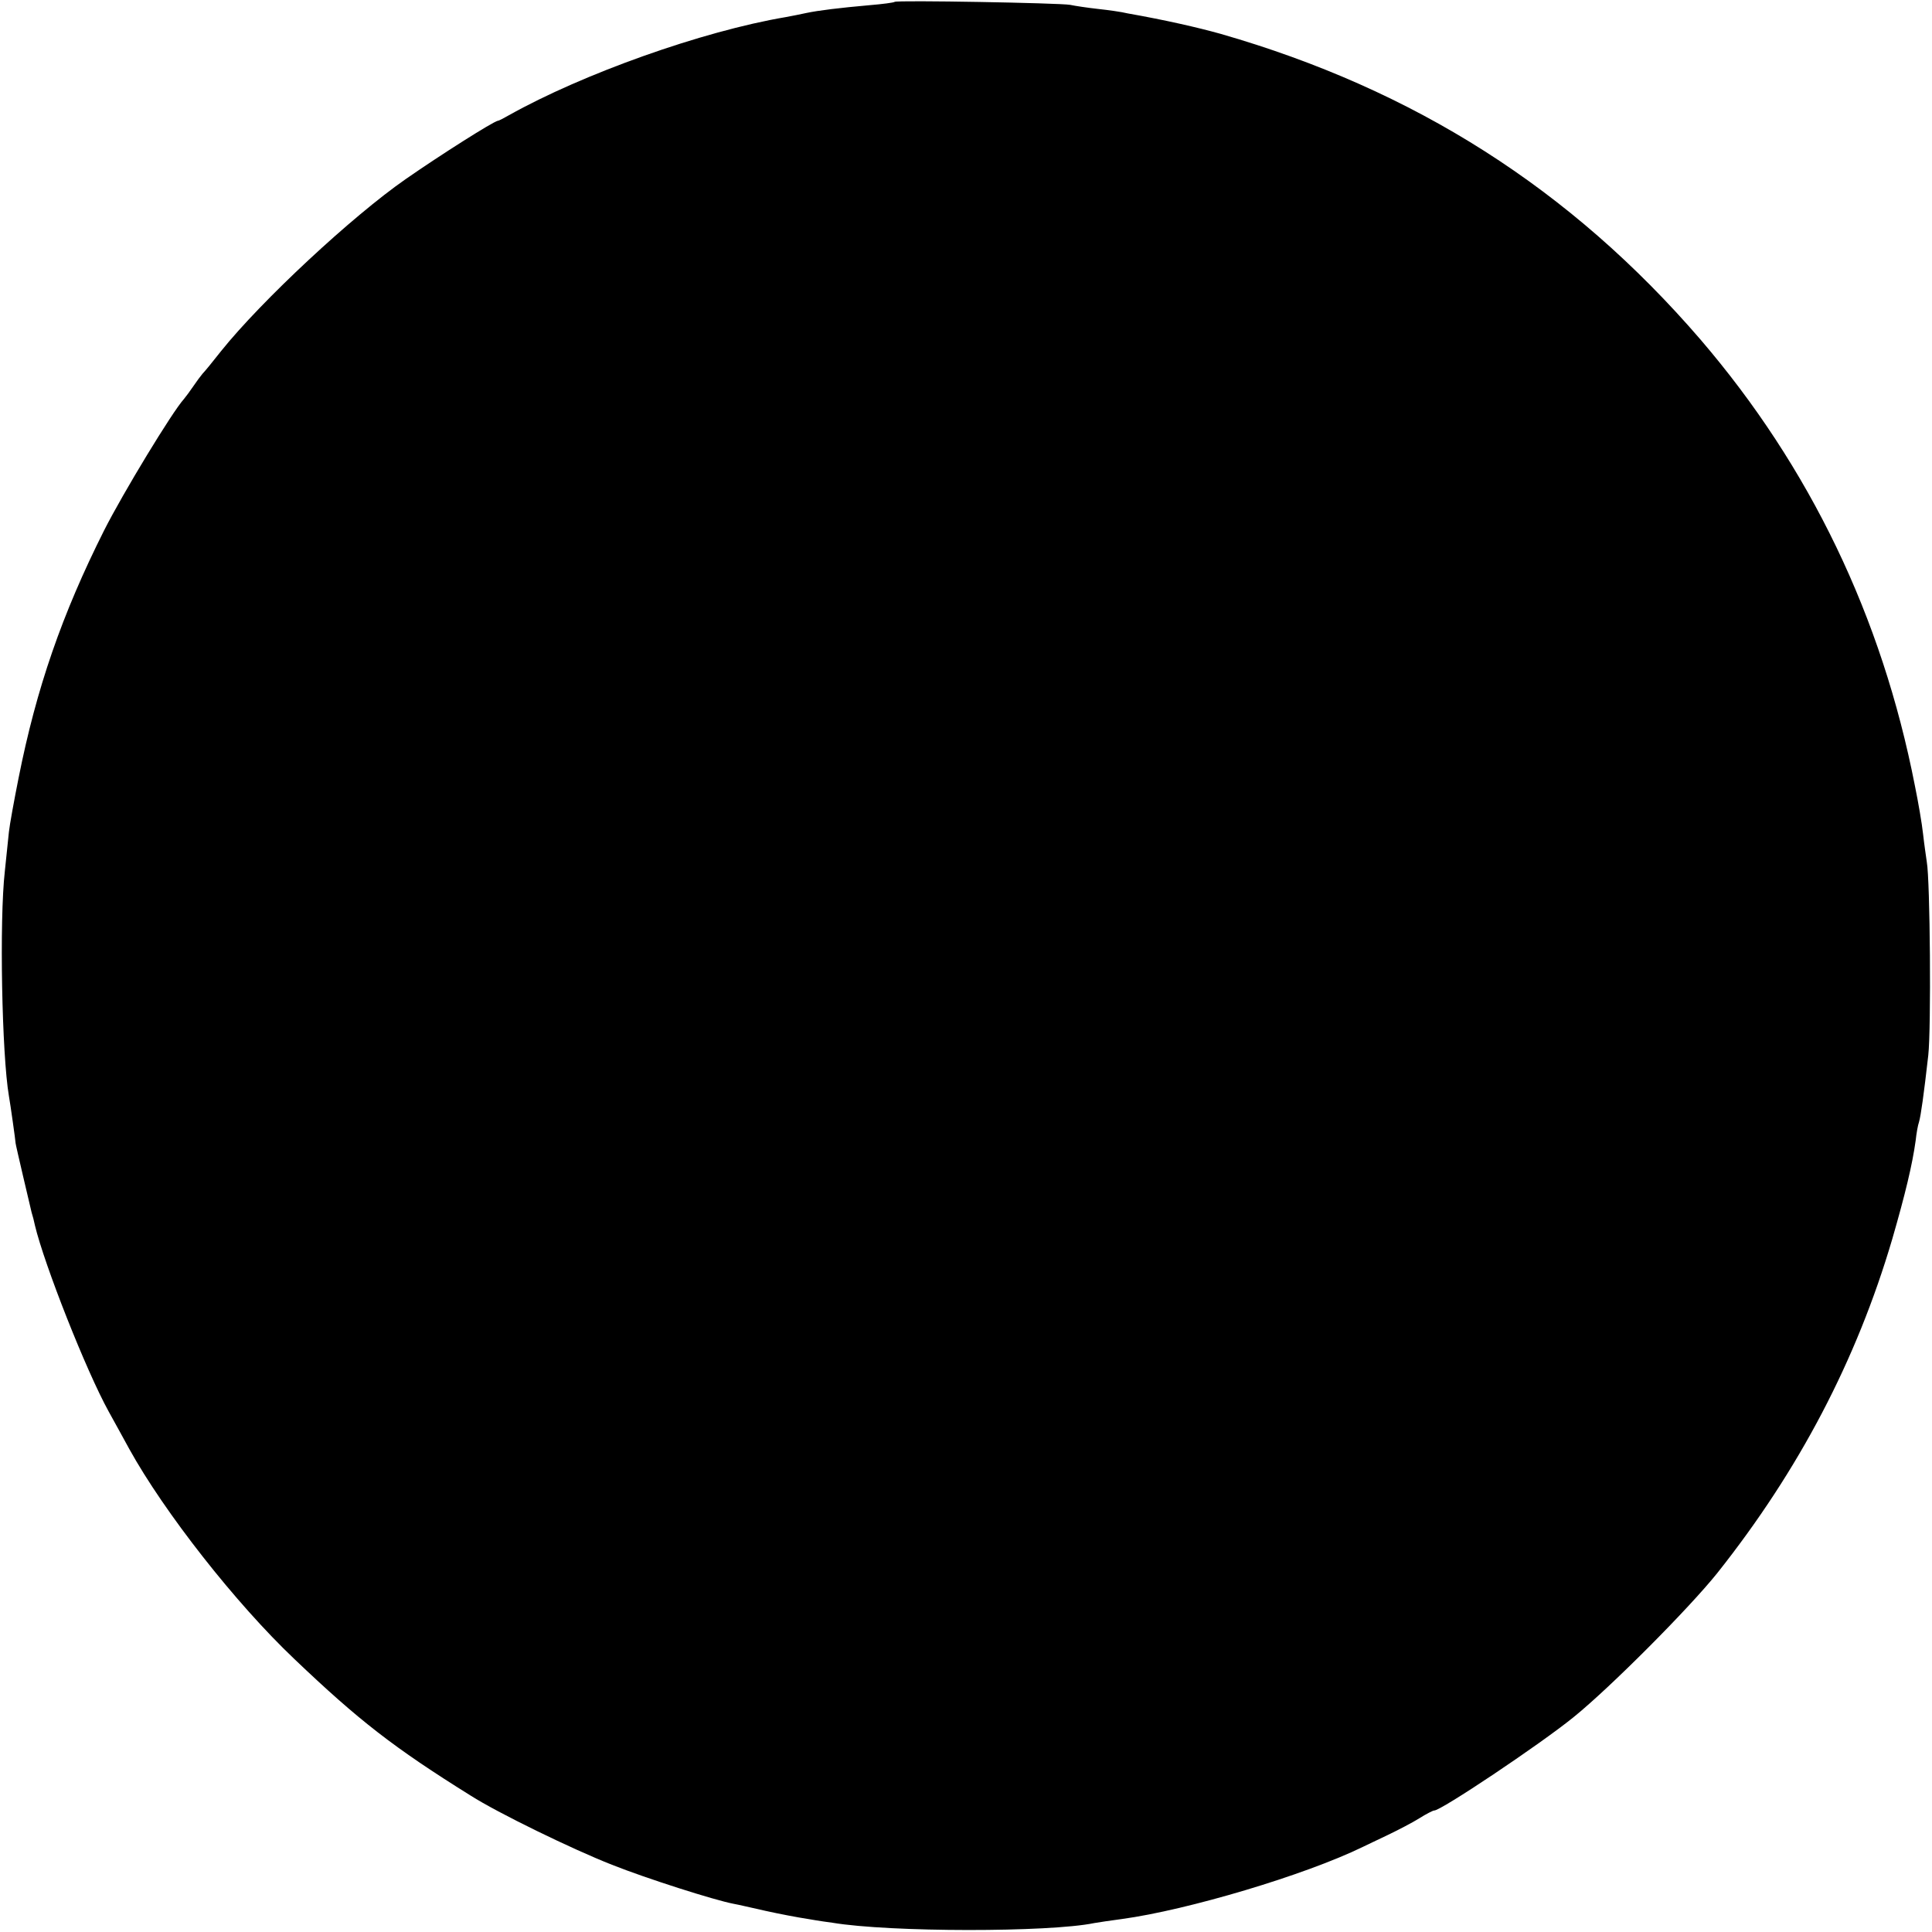 <?xml version="1.0" standalone="no"?>
<!DOCTYPE svg PUBLIC "-//W3C//DTD SVG 20010904//EN"
 "http://www.w3.org/TR/2001/REC-SVG-20010904/DTD/svg10.dtd">
<svg version="1.0" xmlns="http://www.w3.org/2000/svg"
 width="520pt" height="520pt" viewBox="0 0 520 520"
 preserveAspectRatio="xMidYMid meet">
<g transform="translate(0,520) scale(0.1,-0.1)"
fill="#000000" stroke="none">
<path d="M2408 5195 c-2 -2 -32 -6 -68 -9 -79 -7 -137 -14 -170 -21 -14 -3
-38 -8 -55 -11 -225 -38 -547 -153 -745 -264 -14 -8 -27 -15 -30 -15 -14 -3
-153 -91 -248 -157 -144 -100 -388 -327 -497 -463 -22 -28 -44 -55 -50 -61 -5
-6 -17 -22 -25 -34 -8 -12 -20 -28 -25 -34 -31 -34 -164 -253 -215 -354 -113
-225 -182 -424 -230 -666 -12 -60 -24 -126 -26 -145 -2 -20 -7 -67 -11 -106
-15 -132 -8 -494 11 -605 4 -22 18 -122 18 -127 0 -4 38 -165 43 -186 3 -9 7
-25 9 -35 25 -105 138 -392 199 -502 17 -30 41 -75 55 -100 94 -170 286 -415
444 -565 173 -165 268 -239 475 -368 72 -46 273 -144 380 -186 93 -37 275 -95
327 -105 12 -2 50 -11 86 -19 36 -8 88 -18 115 -22 28 -5 57 -9 65 -10 156
-26 584 -26 705 -1 11 2 45 7 75 11 176 24 492 118 648 194 9 4 39 19 67 32
27 13 66 33 85 45 19 12 37 21 40 21 16 -2 285 178 375 251 99 80 311 293 387
388 220 277 375 573 471 899 35 121 54 200 63 265 2 19 6 42 9 50 5 17 13 74
25 180 8 73 5 470 -4 520 -2 14 -7 48 -10 75 -3 28 -13 86 -22 130 -89 456
-283 858 -577 1201 -349 405 -770 673 -1292 823 -61 17 -148 37 -250 55 -16 4
-52 9 -80 12 -27 3 -61 8 -75 11 -28 5 -466 13 -472 8z"/>
</g>
</svg>
